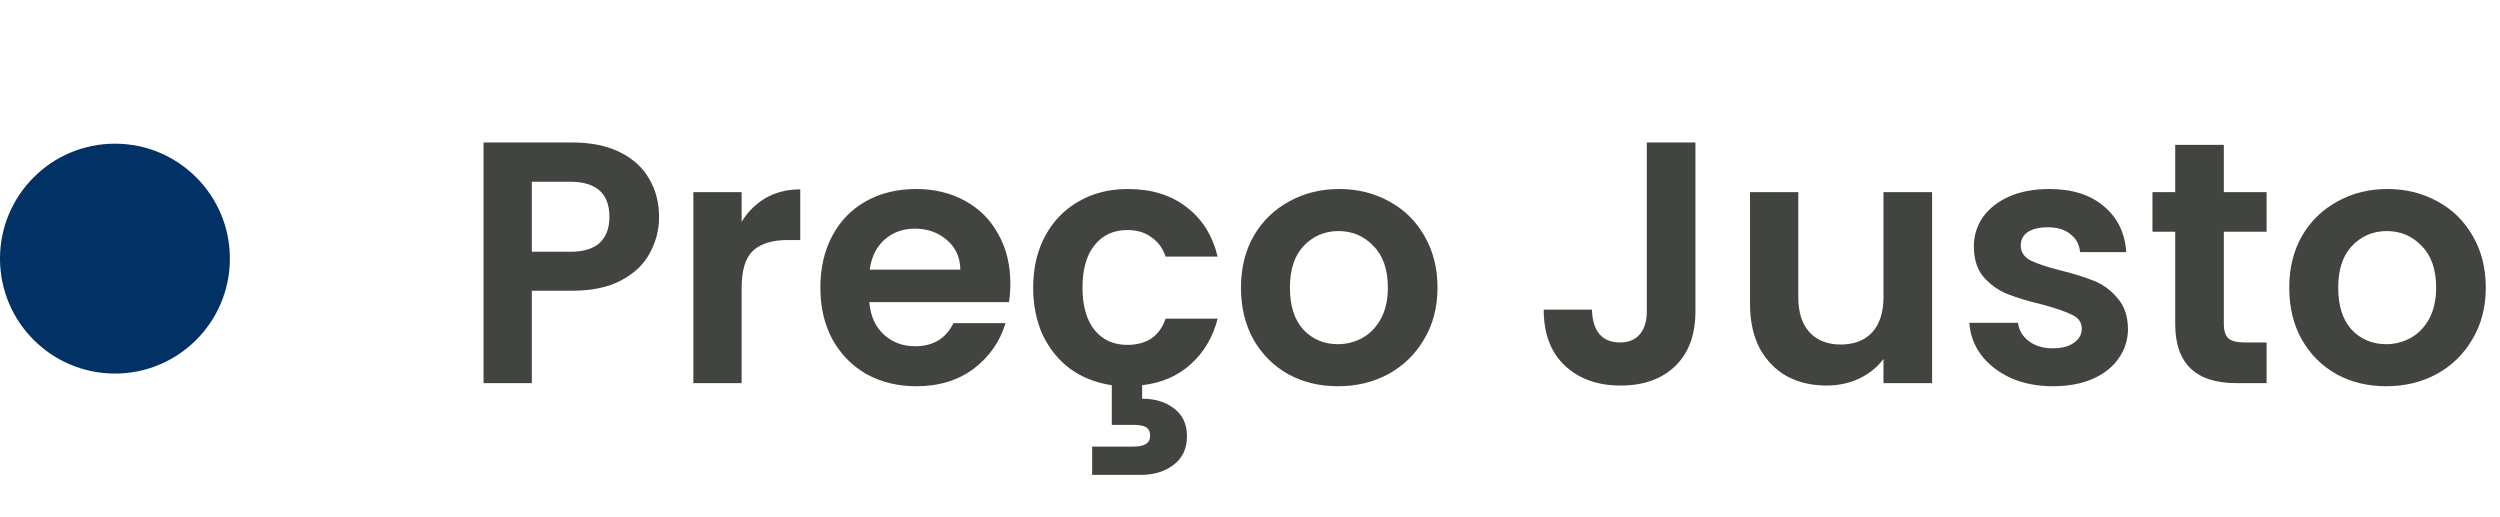 <svg xmlns="http://www.w3.org/2000/svg" width="261" height="54" viewBox="0 0 261 54" fill="none"><circle cx="12" cy="27" r="12" fill="#023165"></circle><path d="M68.808 22.648C68.808 23.992 68.484 25.252 67.836 26.428C67.212 27.604 66.216 28.552 64.848 29.272C63.504 29.992 61.8 30.352 59.736 30.352H55.524V40H50.484V14.872H59.736C61.68 14.872 63.336 15.208 64.704 15.88C66.072 16.552 67.092 17.476 67.764 18.652C68.46 19.828 68.808 21.16 68.808 22.648ZM59.52 26.284C60.912 26.284 61.944 25.972 62.616 25.348C63.288 24.7 63.624 23.8 63.624 22.648C63.624 20.2 62.256 18.976 59.52 18.976H55.524V26.284H59.52ZM77.426 23.152C78.074 22.096 78.914 21.268 79.946 20.668C81.002 20.068 82.202 19.768 83.546 19.768V25.06H82.214C80.63 25.06 79.43 25.432 78.614 26.176C77.822 26.92 77.426 28.216 77.426 30.064V40H72.386V20.056H77.426V23.152ZM105.481 29.596C105.481 30.316 105.433 30.964 105.337 31.54H90.757C90.877 32.98 91.381 34.108 92.269 34.924C93.157 35.74 94.249 36.148 95.545 36.148C97.417 36.148 98.749 35.344 99.541 33.736H104.977C104.401 35.656 103.297 37.24 101.665 38.488C100.033 39.712 98.029 40.324 95.653 40.324C93.733 40.324 92.005 39.904 90.469 39.064C88.957 38.2 87.769 36.988 86.905 35.428C86.065 33.868 85.645 32.068 85.645 30.028C85.645 27.964 86.065 26.152 86.905 24.592C87.745 23.032 88.921 21.832 90.433 20.992C91.945 20.152 93.685 19.732 95.653 19.732C97.549 19.732 99.241 20.14 100.729 20.956C102.241 21.772 103.405 22.936 104.221 24.448C105.061 25.936 105.481 27.652 105.481 29.596ZM100.261 28.156C100.237 26.86 99.769 25.828 98.857 25.06C97.945 24.268 96.829 23.872 95.509 23.872C94.261 23.872 93.205 24.256 92.341 25.024C91.501 25.768 90.985 26.812 90.793 28.156H100.261ZM117.692 36.004C119.732 36.004 121.064 35.092 121.688 33.268H127.124C126.62 35.212 125.684 36.796 124.316 38.02C122.972 39.244 121.28 39.976 119.24 40.216V41.62C120.56 41.62 121.664 41.956 122.552 42.628C123.464 43.3 123.92 44.272 123.92 45.544C123.92 46.84 123.452 47.836 122.516 48.532C121.604 49.228 120.476 49.576 119.132 49.576H114.02V46.624H118.304C118.88 46.624 119.312 46.54 119.6 46.372C119.912 46.204 120.068 45.904 120.068 45.472C120.068 45.04 119.912 44.74 119.6 44.572C119.312 44.428 118.88 44.356 118.304 44.356H116.072V40.216C114.44 39.976 113 39.412 111.752 38.524C110.528 37.612 109.568 36.436 108.872 34.996C108.2 33.532 107.864 31.876 107.864 30.028C107.864 27.964 108.284 26.164 109.124 24.628C109.964 23.068 111.128 21.868 112.616 21.028C114.104 20.164 115.808 19.732 117.728 19.732C120.2 19.732 122.24 20.356 123.848 21.604C125.48 22.828 126.572 24.556 127.124 26.788H121.688C121.4 25.924 120.908 25.252 120.212 24.772C119.54 24.268 118.7 24.016 117.692 24.016C116.252 24.016 115.112 24.544 114.272 25.6C113.432 26.632 113.012 28.108 113.012 30.028C113.012 31.924 113.432 33.4 114.272 34.456C115.112 35.488 116.252 36.004 117.692 36.004ZM139.672 40.324C137.752 40.324 136.024 39.904 134.488 39.064C132.952 38.2 131.74 36.988 130.852 35.428C129.988 33.868 129.556 32.068 129.556 30.028C129.556 27.988 130 26.188 130.888 24.628C131.8 23.068 133.036 21.868 134.596 21.028C136.156 20.164 137.896 19.732 139.816 19.732C141.736 19.732 143.476 20.164 145.036 21.028C146.596 21.868 147.82 23.068 148.708 24.628C149.62 26.188 150.076 27.988 150.076 30.028C150.076 32.068 149.608 33.868 148.672 35.428C147.76 36.988 146.512 38.2 144.928 39.064C143.368 39.904 141.616 40.324 139.672 40.324ZM139.672 35.932C140.584 35.932 141.436 35.716 142.228 35.284C143.044 34.828 143.692 34.156 144.172 33.268C144.652 32.38 144.892 31.3 144.892 30.028C144.892 28.132 144.388 26.68 143.38 25.672C142.396 24.64 141.184 24.124 139.744 24.124C138.304 24.124 137.092 24.64 136.108 25.672C135.148 26.68 134.668 28.132 134.668 30.028C134.668 31.924 135.136 33.388 136.072 34.42C137.032 35.428 138.232 35.932 139.672 35.932ZM177.003 14.872V32.512C177.003 34.96 176.295 36.868 174.879 38.236C173.463 39.58 171.567 40.252 169.191 40.252C166.791 40.252 164.847 39.556 163.359 38.164C161.895 36.772 161.163 34.828 161.163 32.332H166.203C166.227 33.412 166.479 34.252 166.959 34.852C167.463 35.452 168.183 35.752 169.119 35.752C170.031 35.752 170.727 35.464 171.207 34.888C171.687 34.312 171.927 33.52 171.927 32.512V14.872H177.003ZM201.71 20.056V40H196.634V37.48C195.986 38.344 195.134 39.028 194.078 39.532C193.046 40.012 191.918 40.252 190.694 40.252C189.134 40.252 187.754 39.928 186.554 39.28C185.354 38.608 184.406 37.636 183.71 36.364C183.038 35.068 182.702 33.532 182.702 31.756V20.056H187.742V31.036C187.742 32.62 188.138 33.844 188.93 34.708C189.722 35.548 190.802 35.968 192.17 35.968C193.562 35.968 194.654 35.548 195.446 34.708C196.238 33.844 196.634 32.62 196.634 31.036V20.056H201.71ZM214.315 40.324C212.683 40.324 211.219 40.036 209.923 39.46C208.627 38.86 207.595 38.056 206.827 37.048C206.083 36.04 205.675 34.924 205.603 33.7H210.679C210.775 34.468 211.147 35.104 211.795 35.608C212.467 36.112 213.295 36.364 214.279 36.364C215.239 36.364 215.983 36.172 216.511 35.788C217.063 35.404 217.339 34.912 217.339 34.312C217.339 33.664 217.003 33.184 216.331 32.872C215.683 32.536 214.639 32.176 213.199 31.792C211.711 31.432 210.487 31.06 209.527 30.676C208.591 30.292 207.775 29.704 207.079 28.912C206.407 28.12 206.071 27.052 206.071 25.708C206.071 24.604 206.383 23.596 207.007 22.684C207.655 21.772 208.567 21.052 209.743 20.524C210.943 19.996 212.347 19.732 213.955 19.732C216.331 19.732 218.227 20.332 219.643 21.532C221.059 22.708 221.839 24.304 221.983 26.32H217.159C217.087 25.528 216.751 24.904 216.151 24.448C215.575 23.968 214.795 23.728 213.811 23.728C212.899 23.728 212.191 23.896 211.687 24.232C211.207 24.568 210.967 25.036 210.967 25.636C210.967 26.308 211.303 26.824 211.975 27.184C212.647 27.52 213.691 27.868 215.107 28.228C216.547 28.588 217.735 28.96 218.671 29.344C219.607 29.728 220.411 30.328 221.083 31.144C221.779 31.936 222.139 32.992 222.163 34.312C222.163 35.464 221.839 36.496 221.191 37.408C220.567 38.32 219.655 39.04 218.455 39.568C217.279 40.072 215.899 40.324 214.315 40.324ZM232.168 24.196V33.844C232.168 34.516 232.324 35.008 232.636 35.32C232.972 35.608 233.524 35.752 234.292 35.752H236.632V40H233.464C229.216 40 227.092 37.936 227.092 33.808V24.196H224.716V20.056H227.092V15.124H232.168V20.056H236.632V24.196H232.168ZM249.113 40.324C247.193 40.324 245.465 39.904 243.929 39.064C242.393 38.2 241.181 36.988 240.293 35.428C239.429 33.868 238.997 32.068 238.997 30.028C238.997 27.988 239.441 26.188 240.329 24.628C241.241 23.068 242.477 21.868 244.037 21.028C245.597 20.164 247.337 19.732 249.257 19.732C251.177 19.732 252.917 20.164 254.477 21.028C256.037 21.868 257.261 23.068 258.149 24.628C259.061 26.188 259.517 27.988 259.517 30.028C259.517 32.068 259.049 33.868 258.113 35.428C257.201 36.988 255.953 38.2 254.369 39.064C252.809 39.904 251.057 40.324 249.113 40.324ZM249.113 35.932C250.025 35.932 250.877 35.716 251.669 35.284C252.485 34.828 253.133 34.156 253.613 33.268C254.093 32.38 254.333 31.3 254.333 30.028C254.333 28.132 253.829 26.68 252.821 25.672C251.837 24.64 250.625 24.124 249.185 24.124C247.745 24.124 246.533 24.64 245.549 25.672C244.589 26.68 244.109 28.132 244.109 30.028C244.109 31.924 244.577 33.388 245.513 34.42C246.473 35.428 247.673 35.932 249.113 35.932Z" fill="#42453F"></path></svg>